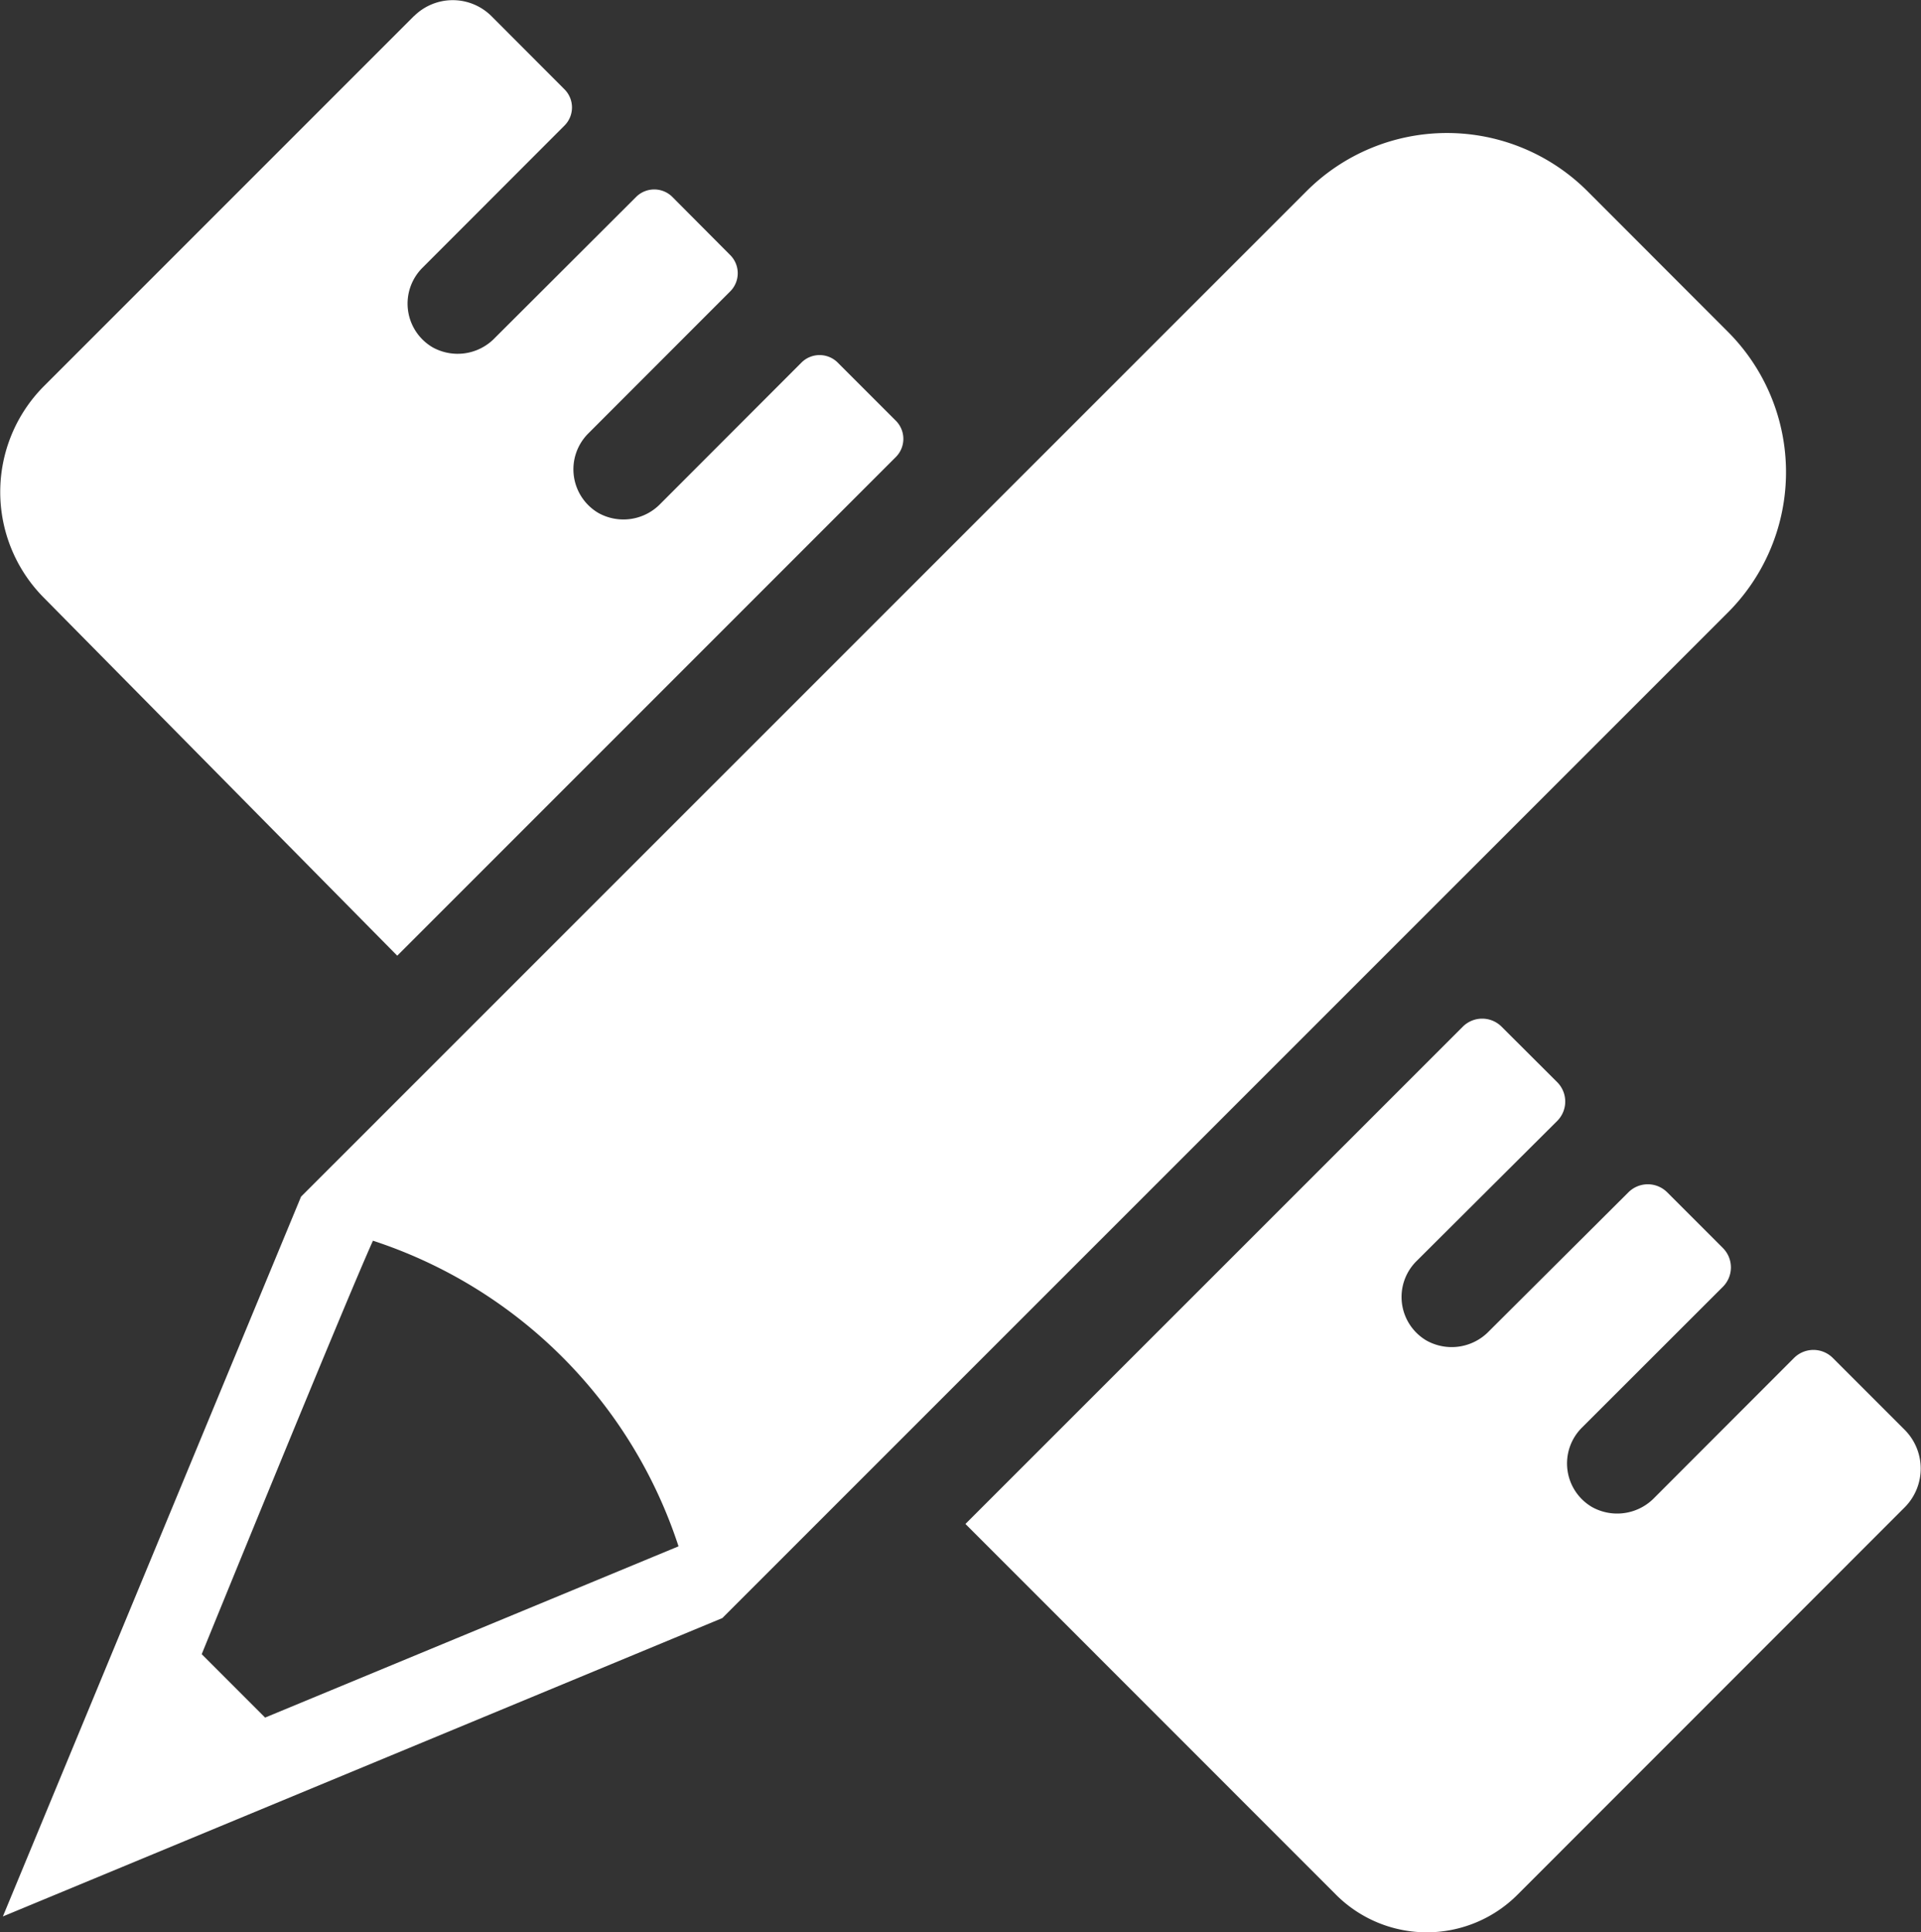 <svg xmlns="http://www.w3.org/2000/svg" width="14" height="14.081" viewBox="0 0 14 14.081">
    <rect x="0" y="0" width="14" height="14.081" fill="#333333" stroke="none"/>
    <defs>
        <clipPath id="5wlndmefxa">
            <path data-name="Rectangle 112" style="fill:#fff" d="M0 0h14v14.081H0z"/>
        </clipPath>
    </defs>
    <g data-name="Group 371">
        <g data-name="Group 369" style="clip-path:url(#5wlndmefxa)">
            <path data-name="Path 32" d="m12.592 4.464-7.328 7.327-5.243 2.174L2.194 8.72l7.328-7.327a1.448 1.448 0 0 1 2.047 0l1.023 1.024a1.447 1.447 0 0 1 0 2.047M2.718 9.041c-.214.475-1.248 3.013-1.248 3.013l.462.462 3.013-1.248a3.481 3.481 0 0 0-2.227-2.227m.3-8.925-2.7 2.7a1.093 1.093 0 0 0-.002 1.536l2.579 2.612L6.529 3.33a.187.187 0 0 0 0-.264l-.424-.424a.187.187 0 0 0-.264 0L4.814 3.67a.375.375 0 0 1-.453.068.369.369 0 0 1-.075-.578l1.036-1.037a.187.187 0 0 0 0-.264L4.9 1.435a.187.187 0 0 0-.264 0L3.607 2.462a.376.376 0 0 1-.454.069.369.369 0 0 1-.075-.579L4.114.915a.187.187 0 0 0 0-.264L3.58.116a.4.4 0 0 0-.561 0m6.718 13.691a.935.935 0 0 0 1.322 0l2.824-2.825a.4.4 0 0 0 0-.561l-.527-.527a.2.2 0 0 0-.28 0l-1.018 1.019a.377.377 0 0 1-.455.069.368.368 0 0 1-.075-.578l1.029-1.028a.2.2 0 0 0 0-.281l-.408-.408a.2.2 0 0 0-.28 0L10.852 9.7a.377.377 0 0 1-.455.069.368.368 0 0 1-.075-.578l1.028-1.024a.2.2 0 0 0 0-.28l-.408-.407a.2.2 0 0 0-.28 0l-3.626 3.625z" style="fill:#fff"/>
        </g>
    </g>
</svg>
